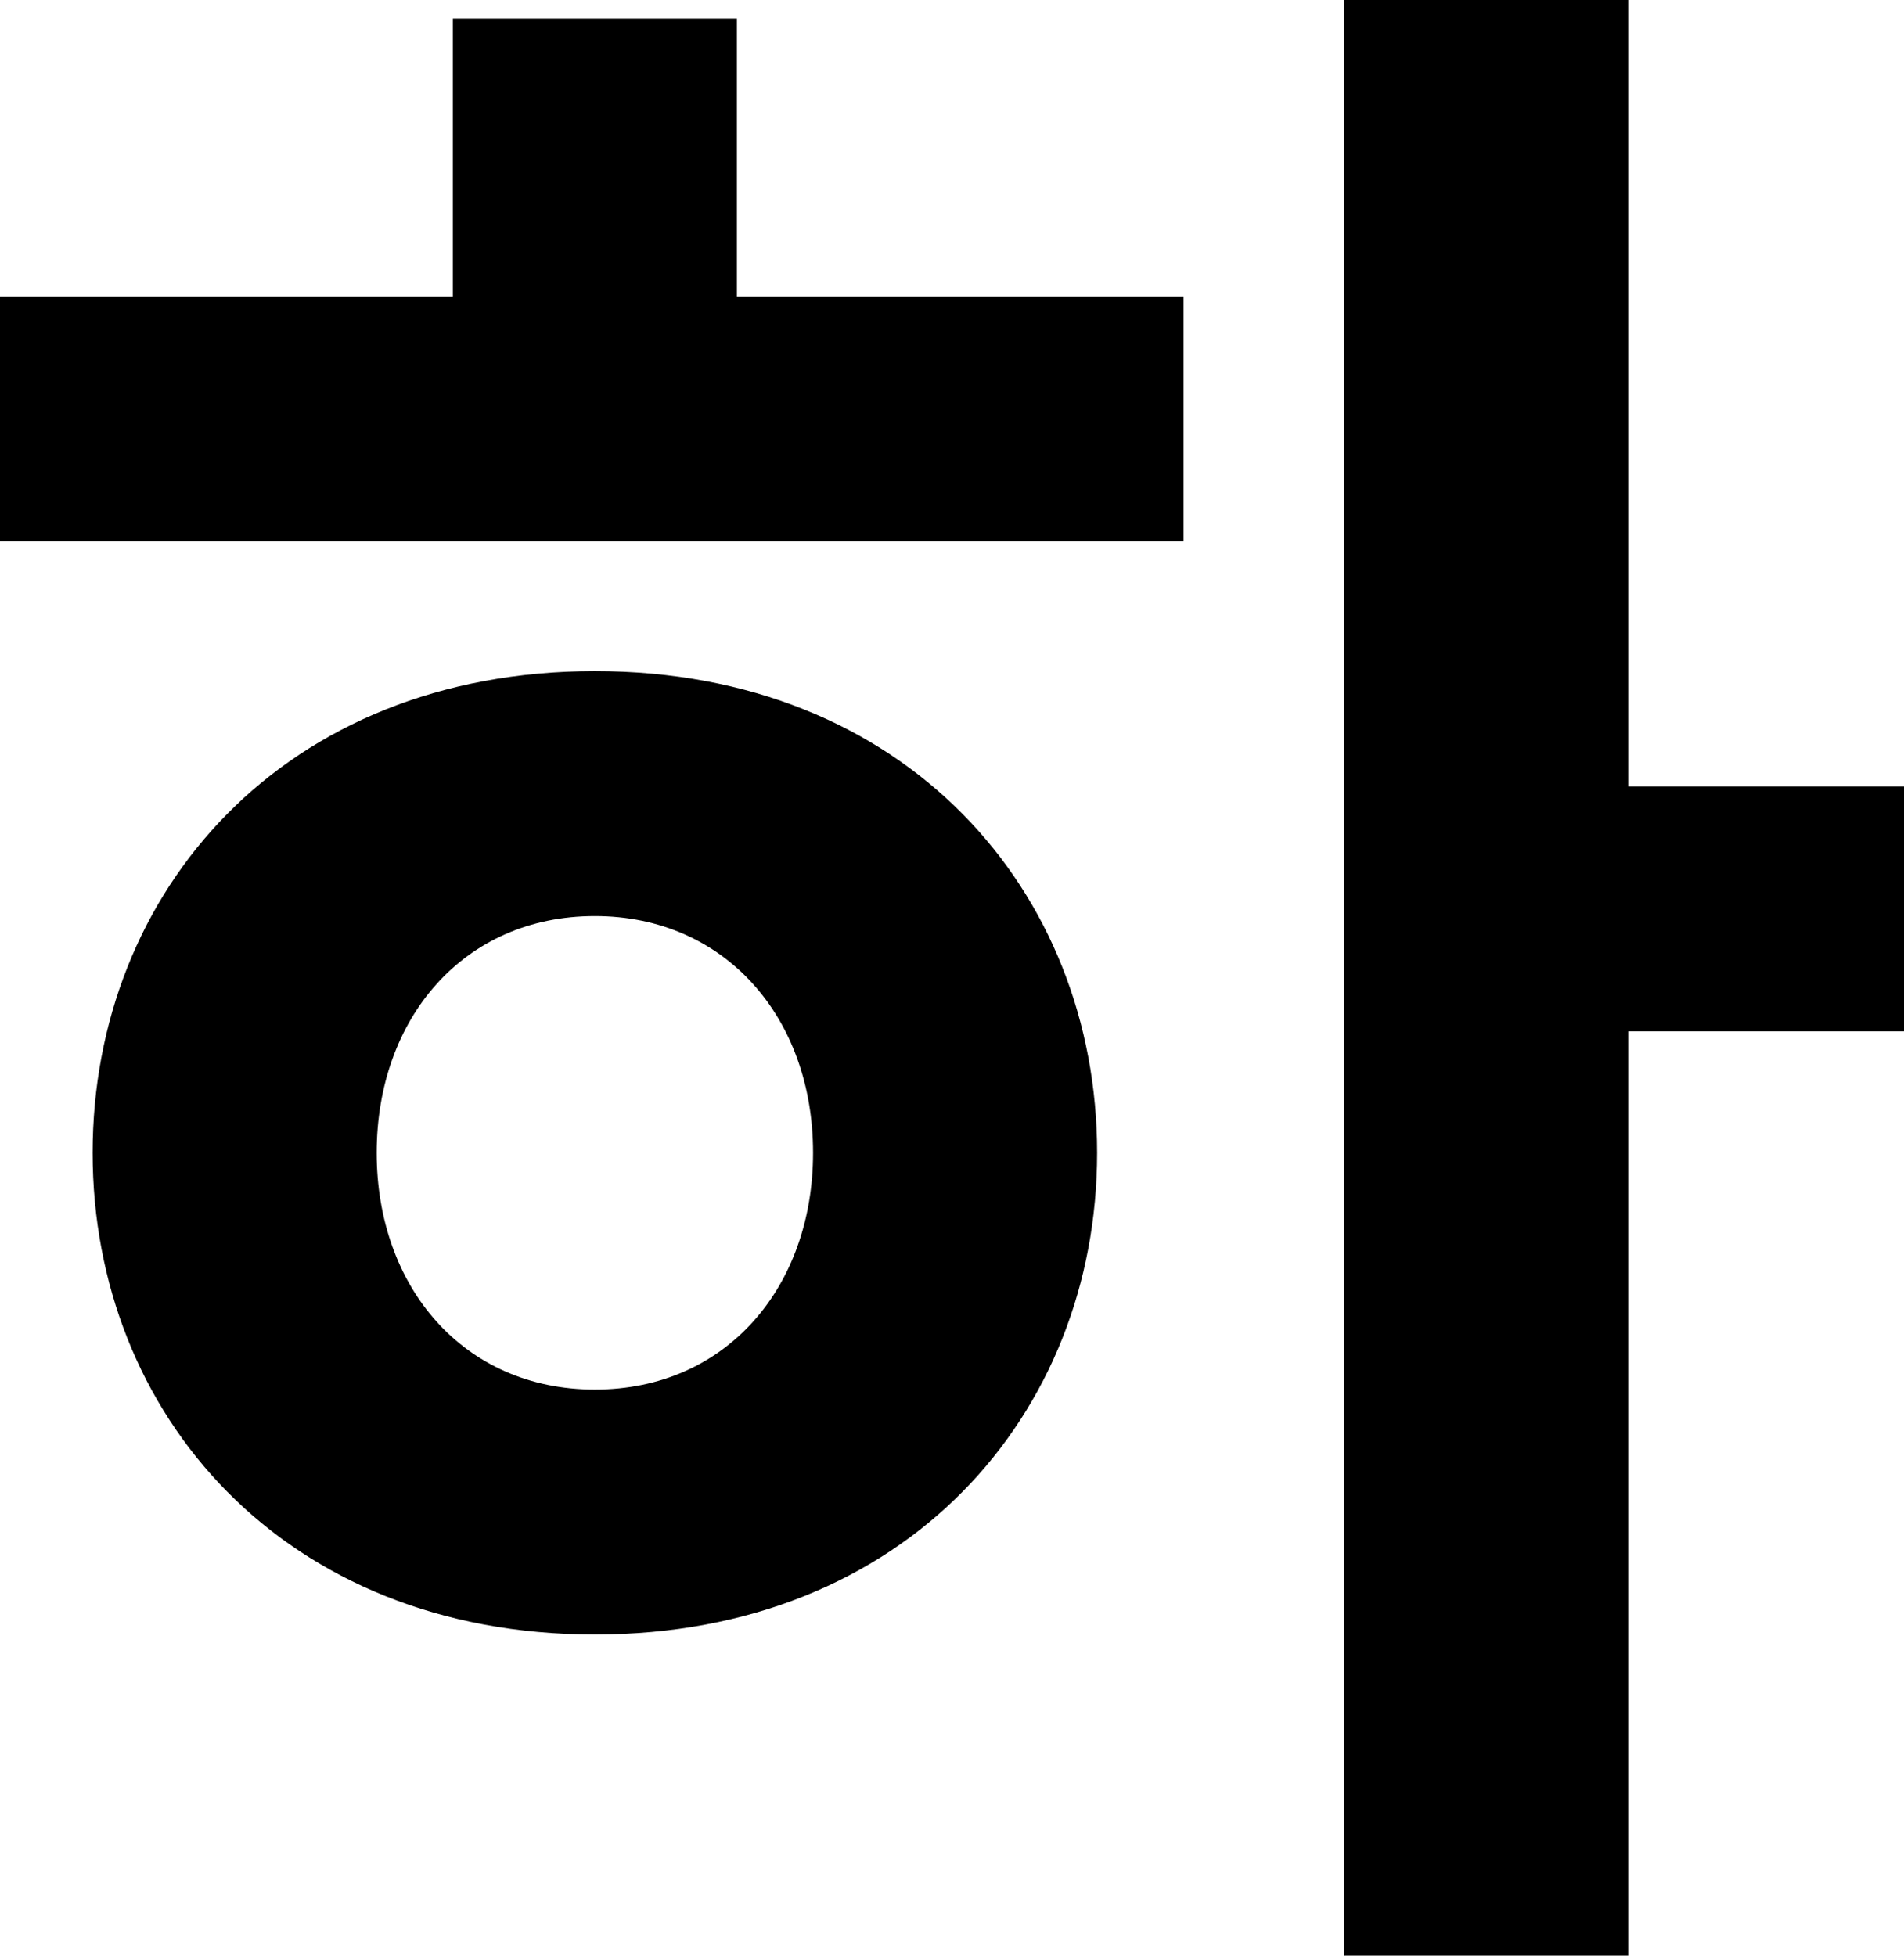 <?xml version="1.0" encoding="utf-8"?>
<svg xmlns="http://www.w3.org/2000/svg" fill="none" height="100%" overflow="visible" preserveAspectRatio="none" style="display: block;" viewBox="0 0 29.6 30.4" width="100%">
<path d="M25.312 16.032V30.4H20.896V0H25.312V12.224H29.6V16.032H25.312ZM18.4 4.608V8.416H0V4.608H7.04V0.288H11.456V4.608H18.4ZM9.248 25.408C4.416 25.408 1.44 21.984 1.44 17.92C1.44 13.856 4.416 10.432 9.248 10.432C14.08 10.432 17.056 13.856 17.056 17.92C17.056 21.984 14.08 25.408 9.248 25.408ZM9.248 21.6C11.296 21.6 12.64 20 12.64 17.92C12.64 15.808 11.264 14.24 9.248 14.24C7.2 14.24 5.856 15.84 5.856 17.92C5.856 20 7.2 21.6 9.248 21.6Z" fill="black" id="Vector"/>
</svg>